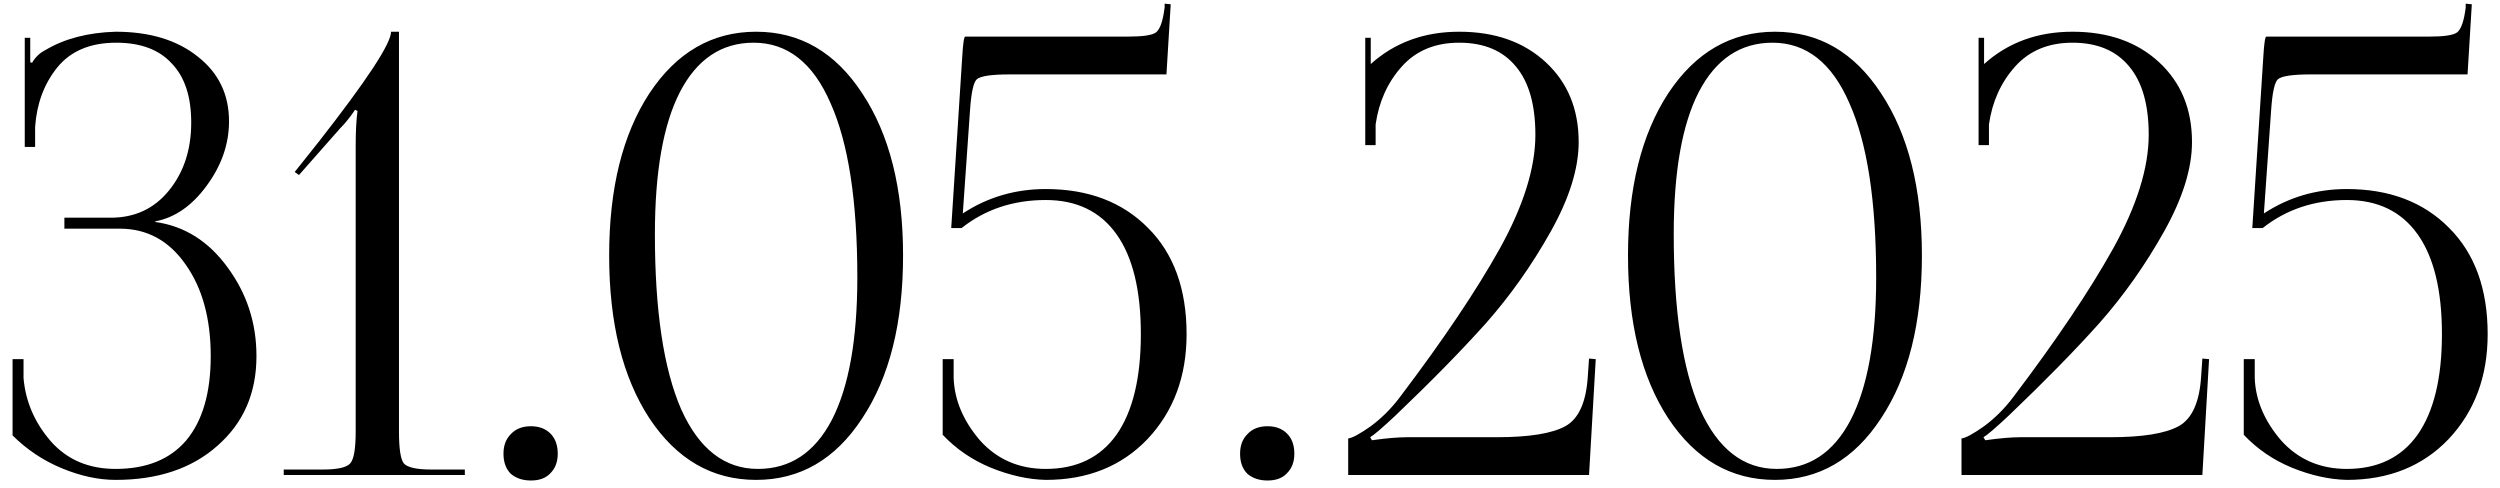 <?xml version="1.0" encoding="UTF-8"?> <svg xmlns="http://www.w3.org/2000/svg" width="164" height="32" viewBox="0 0 164 32" fill="none"><path d="M0.824 28.561V23.561H1.544V24.801C1.677 26.348 2.277 27.735 3.344 28.961C4.41 30.161 5.824 30.761 7.584 30.761C9.61 30.761 11.157 30.134 12.224 28.881C13.29 27.601 13.824 25.761 13.824 23.361C13.824 20.908 13.277 18.908 12.184 17.361C11.091 15.788 9.65 15.001 7.864 15.001H4.224V14.281H7.264C8.837 14.281 10.104 13.694 11.064 12.521C12.05 11.321 12.544 9.828 12.544 8.041C12.544 6.334 12.117 5.041 11.264 4.161C10.437 3.254 9.224 2.801 7.624 2.801C5.917 2.801 4.624 3.348 3.744 4.441C2.89 5.508 2.41 6.801 2.304 8.321V9.641H1.624V2.481H1.984V4.081L2.104 4.121C2.317 3.748 2.61 3.468 2.984 3.281C4.237 2.534 5.771 2.134 7.584 2.081C9.824 2.081 11.624 2.628 12.984 3.721C14.344 4.788 15.024 6.201 15.024 7.961C15.024 9.454 14.53 10.868 13.544 12.201C12.584 13.508 11.464 14.281 10.184 14.521V14.561C12.104 14.828 13.691 15.828 14.944 17.561C16.197 19.268 16.824 21.201 16.824 23.361C16.824 25.788 15.97 27.748 14.264 29.241C12.584 30.735 10.357 31.481 7.584 31.481C6.464 31.481 5.29 31.228 4.064 30.721C2.837 30.215 1.757 29.494 0.824 28.561ZM30.493 31.161H18.613V30.801H21.173C22.133 30.801 22.733 30.668 22.973 30.401C23.213 30.134 23.333 29.441 23.333 28.321V9.601C23.333 8.614 23.373 7.841 23.453 7.281L23.293 7.201C22.973 7.681 22.64 8.094 22.293 8.441L19.613 11.481L19.333 11.281L20.893 9.321C24.066 5.268 25.653 2.854 25.653 2.081H26.173V28.321C26.173 29.441 26.28 30.134 26.493 30.401C26.733 30.668 27.333 30.801 28.293 30.801H30.493V31.161ZM34.828 27.961C35.361 27.961 35.788 28.121 36.108 28.441C36.428 28.761 36.588 29.201 36.588 29.761C36.588 30.294 36.428 30.721 36.108 31.041C35.815 31.361 35.388 31.521 34.828 31.521C34.295 31.521 33.855 31.375 33.508 31.081C33.188 30.761 33.028 30.321 33.028 29.761C33.028 29.228 33.188 28.801 33.508 28.481C33.828 28.134 34.268 27.961 34.828 27.961ZM49.441 2.801C47.334 2.801 45.721 3.881 44.601 6.041C43.507 8.174 42.961 11.281 42.961 15.361C42.961 20.375 43.534 24.201 44.681 26.841C45.854 29.454 47.534 30.761 49.721 30.761C51.827 30.761 53.441 29.695 54.561 27.561C55.681 25.401 56.241 22.281 56.241 18.201C56.241 13.188 55.654 9.374 54.481 6.761C53.334 4.121 51.654 2.801 49.441 2.801ZM42.601 6.121C44.387 3.428 46.721 2.081 49.601 2.081C52.481 2.081 54.801 3.428 56.561 6.121C58.347 8.814 59.241 12.361 59.241 16.761C59.241 21.188 58.347 24.748 56.561 27.441C54.801 30.134 52.481 31.481 49.601 31.481C46.721 31.481 44.387 30.134 42.601 27.441C40.841 24.748 39.961 21.188 39.961 16.761C39.961 12.361 40.841 8.814 42.601 6.121ZM63.319 2.401H73.999C74.986 2.401 75.6 2.308 75.84 2.121C76.106 1.908 76.293 1.361 76.4 0.481V0.241L76.799 0.281L76.519 4.881H66.24C65.04 4.881 64.32 4.988 64.079 5.201C63.866 5.388 63.719 6.041 63.639 7.161L63.16 14.001C64.786 12.934 66.6 12.401 68.6 12.401C71.4 12.401 73.639 13.255 75.32 14.961C76.999 16.641 77.84 18.961 77.84 21.921C77.84 24.695 76.986 26.988 75.279 28.801C73.573 30.588 71.346 31.481 68.6 31.481C67.453 31.454 66.253 31.188 64.999 30.681C63.773 30.174 62.719 29.454 61.84 28.521V23.561H62.559V24.801C62.613 26.241 63.186 27.601 64.279 28.881C65.4 30.134 66.84 30.761 68.6 30.761C70.626 30.761 72.173 30.015 73.24 28.521C74.306 27.001 74.84 24.801 74.84 21.921C74.84 19.041 74.306 16.855 73.24 15.361C72.173 13.868 70.626 13.121 68.6 13.121C66.466 13.121 64.626 13.735 63.08 14.961H62.4L63.12 3.761C63.173 2.854 63.239 2.401 63.319 2.401ZM83.148 27.961C83.682 27.961 84.109 28.121 84.428 28.441C84.749 28.761 84.909 29.201 84.909 29.761C84.909 30.294 84.749 30.721 84.428 31.041C84.135 31.361 83.709 31.521 83.148 31.521C82.615 31.521 82.175 31.375 81.829 31.081C81.508 30.761 81.349 30.321 81.349 29.761C81.349 29.228 81.508 28.801 81.829 28.481C82.148 28.134 82.588 27.961 83.148 27.961ZM104.241 31.161H88.441V28.761C88.708 28.735 89.201 28.468 89.921 27.961C90.641 27.428 91.281 26.788 91.841 26.041C94.668 22.308 96.854 19.055 98.401 16.281C99.948 13.481 100.721 11.001 100.721 8.841C100.721 6.868 100.294 5.374 99.441 4.361C98.588 3.321 97.348 2.801 95.721 2.801C94.148 2.801 92.894 3.321 91.961 4.361C91.028 5.401 90.454 6.668 90.241 8.161V9.521H89.561V2.481H89.921V4.201C91.494 2.788 93.428 2.081 95.721 2.081C98.068 2.081 99.961 2.748 101.401 4.081C102.841 5.414 103.561 7.161 103.561 9.321C103.561 11.055 102.948 13.014 101.721 15.201C100.494 17.388 99.081 19.388 97.481 21.201C95.881 22.988 93.908 25.001 91.561 27.241C90.681 28.068 90.121 28.548 89.881 28.681L90.001 28.881C90.934 28.748 91.708 28.681 92.321 28.681H98.201C100.308 28.681 101.801 28.441 102.681 27.961C103.561 27.481 104.054 26.388 104.161 24.681L104.241 23.521L104.681 23.561L104.241 31.161ZM116.277 2.801C114.17 2.801 112.557 3.881 111.437 6.041C110.343 8.174 109.797 11.281 109.797 15.361C109.797 20.375 110.37 24.201 111.517 26.841C112.69 29.454 114.37 30.761 116.557 30.761C118.663 30.761 120.277 29.695 121.397 27.561C122.517 25.401 123.077 22.281 123.077 18.201C123.077 13.188 122.49 9.374 121.317 6.761C120.17 4.121 118.49 2.801 116.277 2.801ZM109.437 6.121C111.223 3.428 113.557 2.081 116.437 2.081C119.317 2.081 121.637 3.428 123.397 6.121C125.183 8.814 126.077 12.361 126.077 16.761C126.077 21.188 125.183 24.748 123.397 27.441C121.637 30.134 119.317 31.481 116.437 31.481C113.557 31.481 111.223 30.134 109.437 27.441C107.677 24.748 106.797 21.188 106.797 16.761C106.797 12.361 107.677 8.814 109.437 6.121ZM144.475 31.161H128.675V28.761C128.942 28.735 129.435 28.468 130.155 27.961C130.875 27.428 131.515 26.788 132.075 26.041C134.902 22.308 137.089 19.055 138.635 16.281C140.182 13.481 140.955 11.001 140.955 8.841C140.955 6.868 140.529 5.374 139.675 4.361C138.822 3.321 137.582 2.801 135.955 2.801C134.382 2.801 133.129 3.321 132.195 4.361C131.262 5.401 130.689 6.668 130.475 8.161V9.521H129.795V2.481H130.155V4.201C131.729 2.788 133.662 2.081 135.955 2.081C138.302 2.081 140.195 2.748 141.635 4.081C143.075 5.414 143.795 7.161 143.795 9.321C143.795 11.055 143.182 13.014 141.955 15.201C140.729 17.388 139.315 19.388 137.715 21.201C136.115 22.988 134.142 25.001 131.795 27.241C130.915 28.068 130.355 28.548 130.115 28.681L130.235 28.881C131.169 28.748 131.942 28.681 132.555 28.681H138.435C140.542 28.681 142.035 28.441 142.915 27.961C143.795 27.481 144.289 26.388 144.395 24.681L144.475 23.521L144.915 23.561L144.475 31.161ZM148.671 2.401H159.351C160.338 2.401 160.951 2.308 161.191 2.121C161.458 1.908 161.644 1.361 161.751 0.481V0.241L162.151 0.281L161.871 4.881H151.591C150.391 4.881 149.671 4.988 149.431 5.201C149.218 5.388 149.071 6.041 148.991 7.161L148.511 14.001C150.138 12.934 151.951 12.401 153.951 12.401C156.751 12.401 158.991 13.255 160.671 14.961C162.351 16.641 163.191 18.961 163.191 21.921C163.191 24.695 162.338 26.988 160.631 28.801C158.924 30.588 156.698 31.481 153.951 31.481C152.804 31.454 151.604 31.188 150.351 30.681C149.124 30.174 148.071 29.454 147.191 28.521V23.561H147.911V24.801C147.964 26.241 148.538 27.601 149.631 28.881C150.751 30.134 152.191 30.761 153.951 30.761C155.978 30.761 157.524 30.015 158.591 28.521C159.658 27.001 160.191 24.801 160.191 21.921C160.191 19.041 159.658 16.855 158.591 15.361C157.524 13.868 155.978 13.121 153.951 13.121C151.818 13.121 149.978 13.735 148.431 14.961H147.751L148.471 3.761C148.524 2.854 148.591 2.401 148.671 2.401Z" fill="black"></path></svg> 
